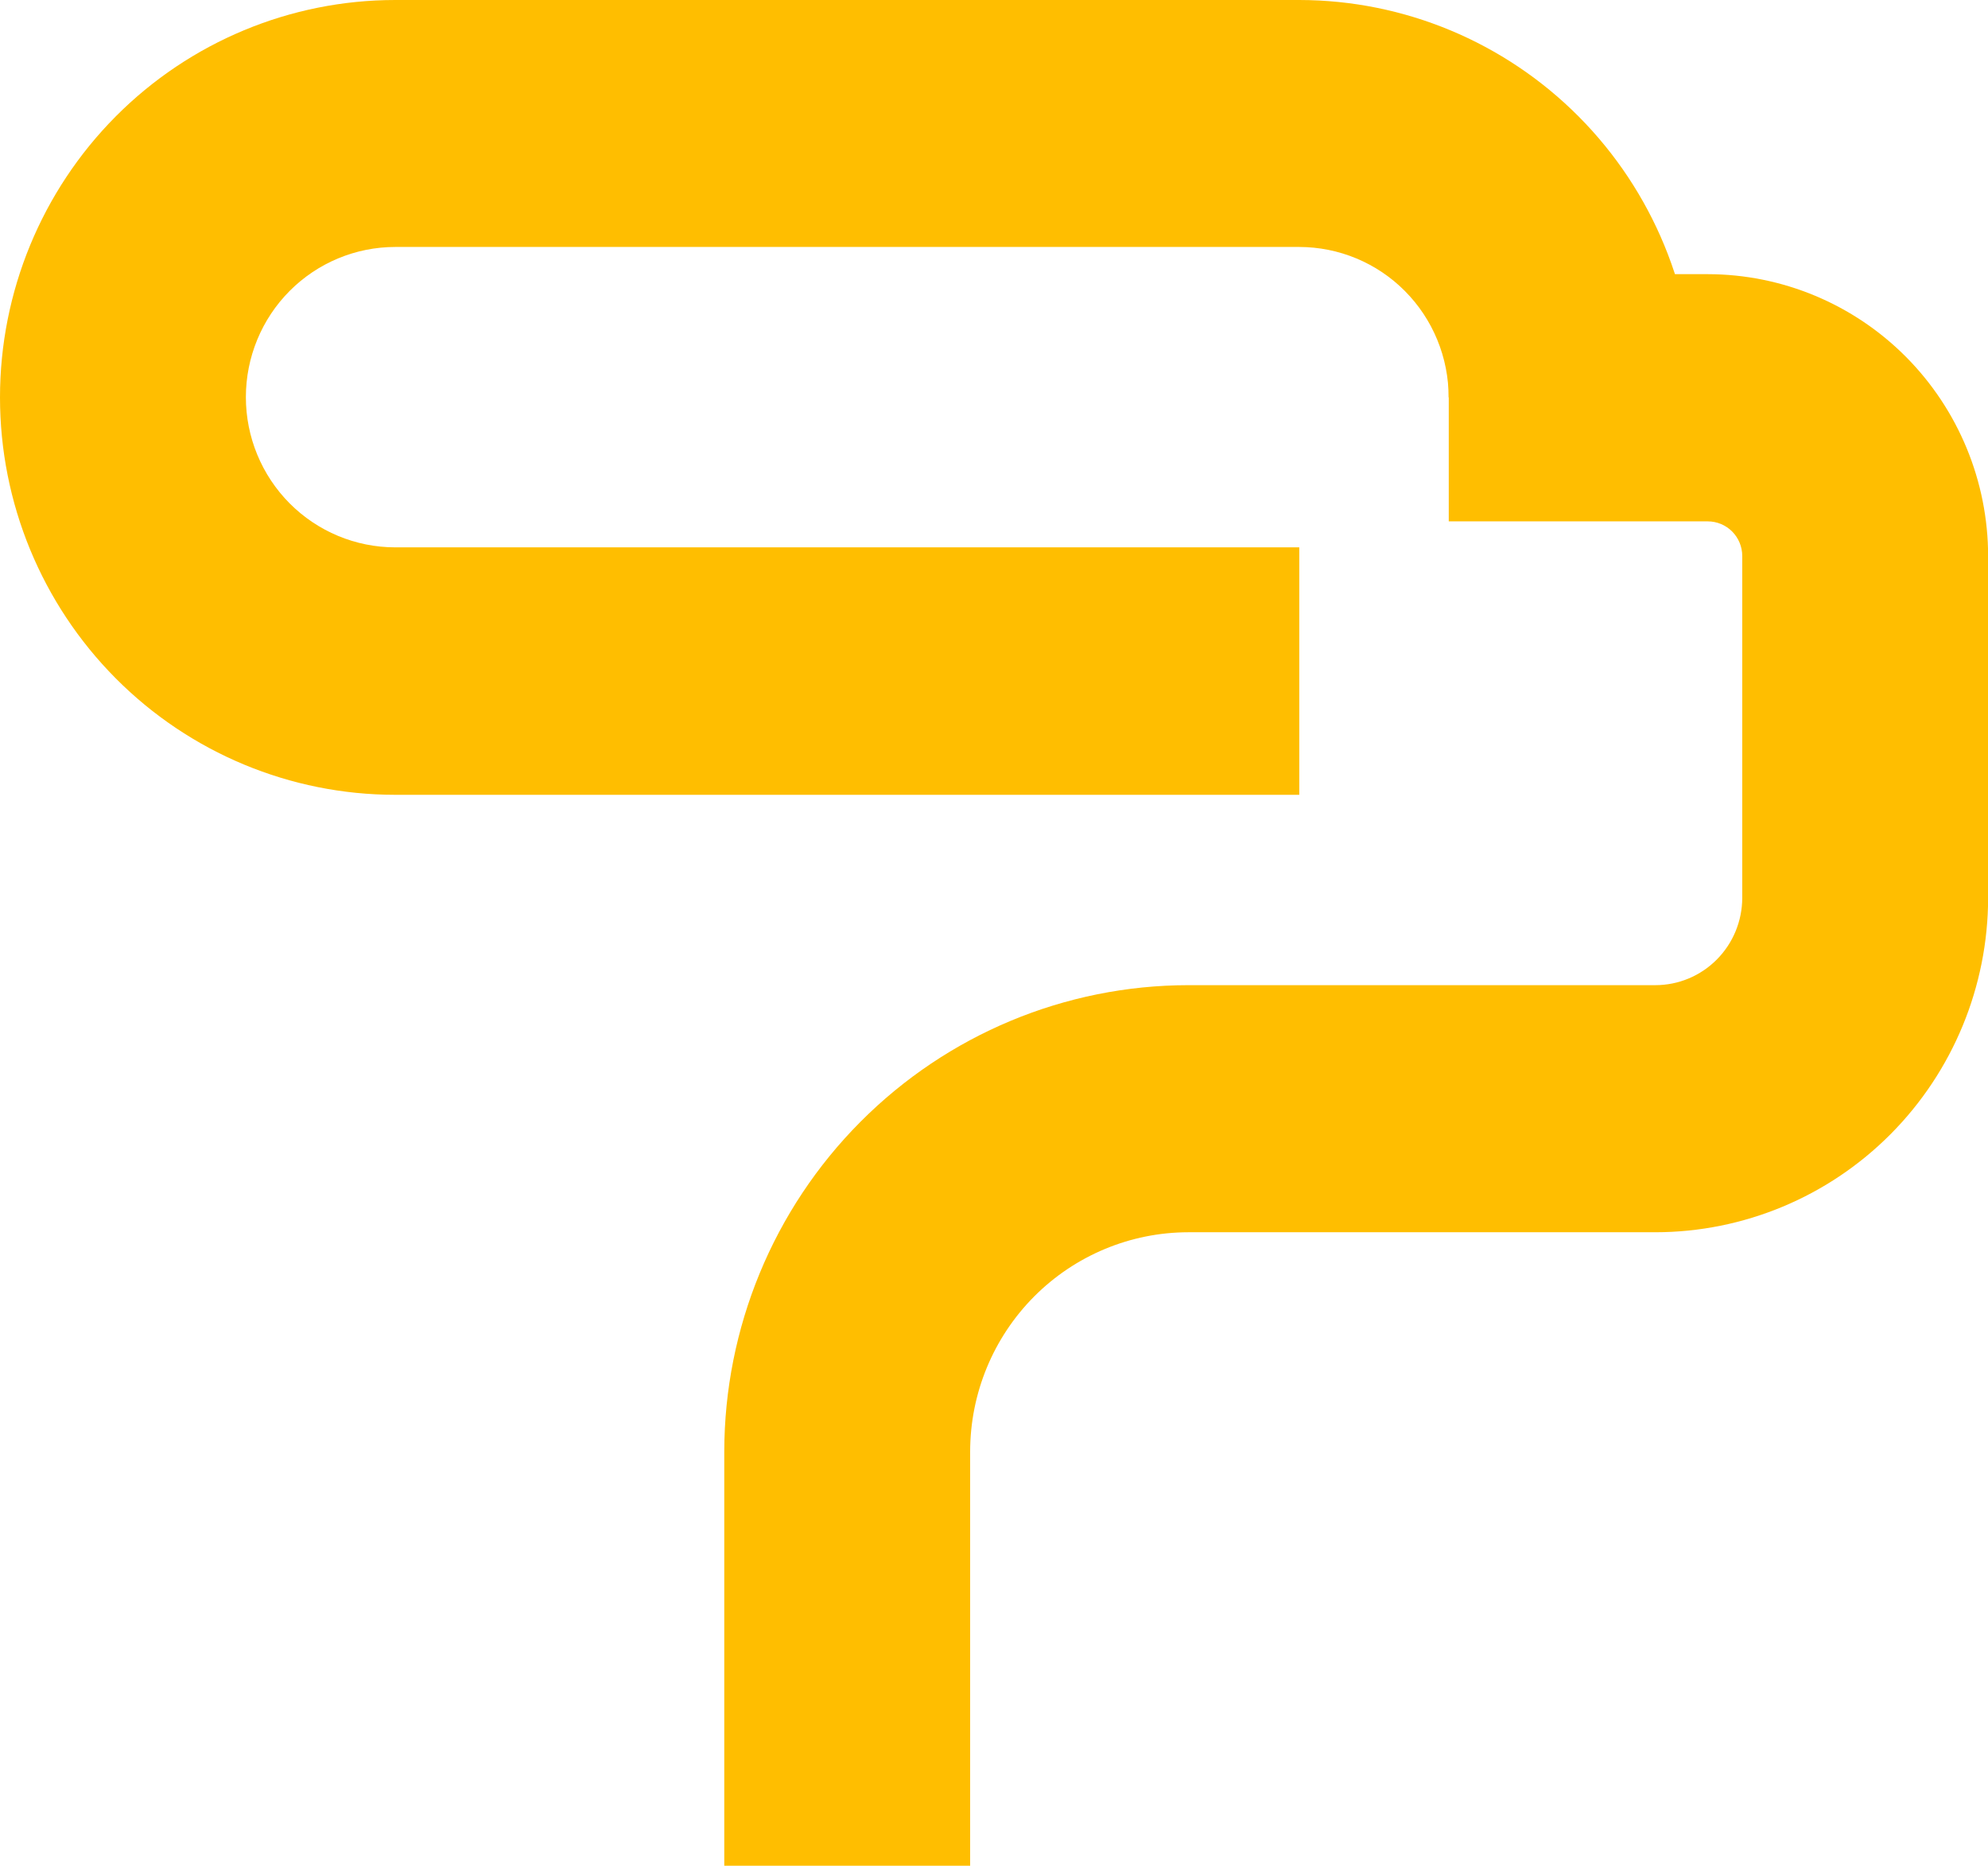 <?xml version="1.0" encoding="UTF-8"?>
<svg xmlns="http://www.w3.org/2000/svg" width="81" height="76" viewBox="0 0 81 76" fill="none">
  <g clip-path="url(#clip0_18_50)">
    <path d="M52.938 32.376H16.105C11.834 32.376 7.737 30.67 4.717 27.634C1.697 24.599 -2.95639e-05 20.481 -2.95639e-05 16.188C-2.95639e-05 11.895 1.697 7.777 4.717 4.741C7.737 1.706 11.834 0 16.105 0H52.938C57.208 0.004 61.302 1.711 64.322 4.746C67.341 7.781 69.039 11.896 69.043 16.188H59.024C59.025 15.384 58.868 14.588 58.562 13.844C58.257 13.101 57.809 12.426 57.244 11.857C56.679 11.288 56.008 10.836 55.269 10.528C54.53 10.22 53.738 10.061 52.938 10.06H16.105C14.491 10.06 12.943 10.705 11.801 11.852C10.66 12.999 10.018 14.555 10.018 16.178C10.018 17.8 10.66 19.356 11.801 20.504C12.943 21.651 14.491 22.296 16.105 22.296H52.938V32.376Z" fill="#FFBE00"></path>
    <path d="M39.528 76.02H29.51V59.133C29.515 54.094 31.508 49.264 35.053 45.702C38.597 42.139 43.402 40.135 48.415 40.13H67.45C68.388 40.129 69.286 39.754 69.949 39.087C70.612 38.421 70.985 37.518 70.987 36.575V22.648C70.987 22.274 70.839 21.916 70.576 21.651C70.313 21.387 69.956 21.238 69.584 21.238H59.029V11.168H69.584C72.612 11.172 75.514 12.383 77.656 14.535C79.796 16.687 81.001 19.605 81.005 22.648V36.57C81.001 40.182 79.572 43.646 77.03 46.2C74.489 48.754 71.044 50.191 67.45 50.195H48.415C46.059 50.198 43.8 51.14 42.134 52.814C40.468 54.489 39.531 56.759 39.528 59.127V76.02Z" fill="#FFBE00"></path>
  </g>
  <defs>
    <clipPath id="clip0_18_50">
      <rect width="81" height="76" fill="white"></rect>
    </clipPath>
  </defs>
</svg>
